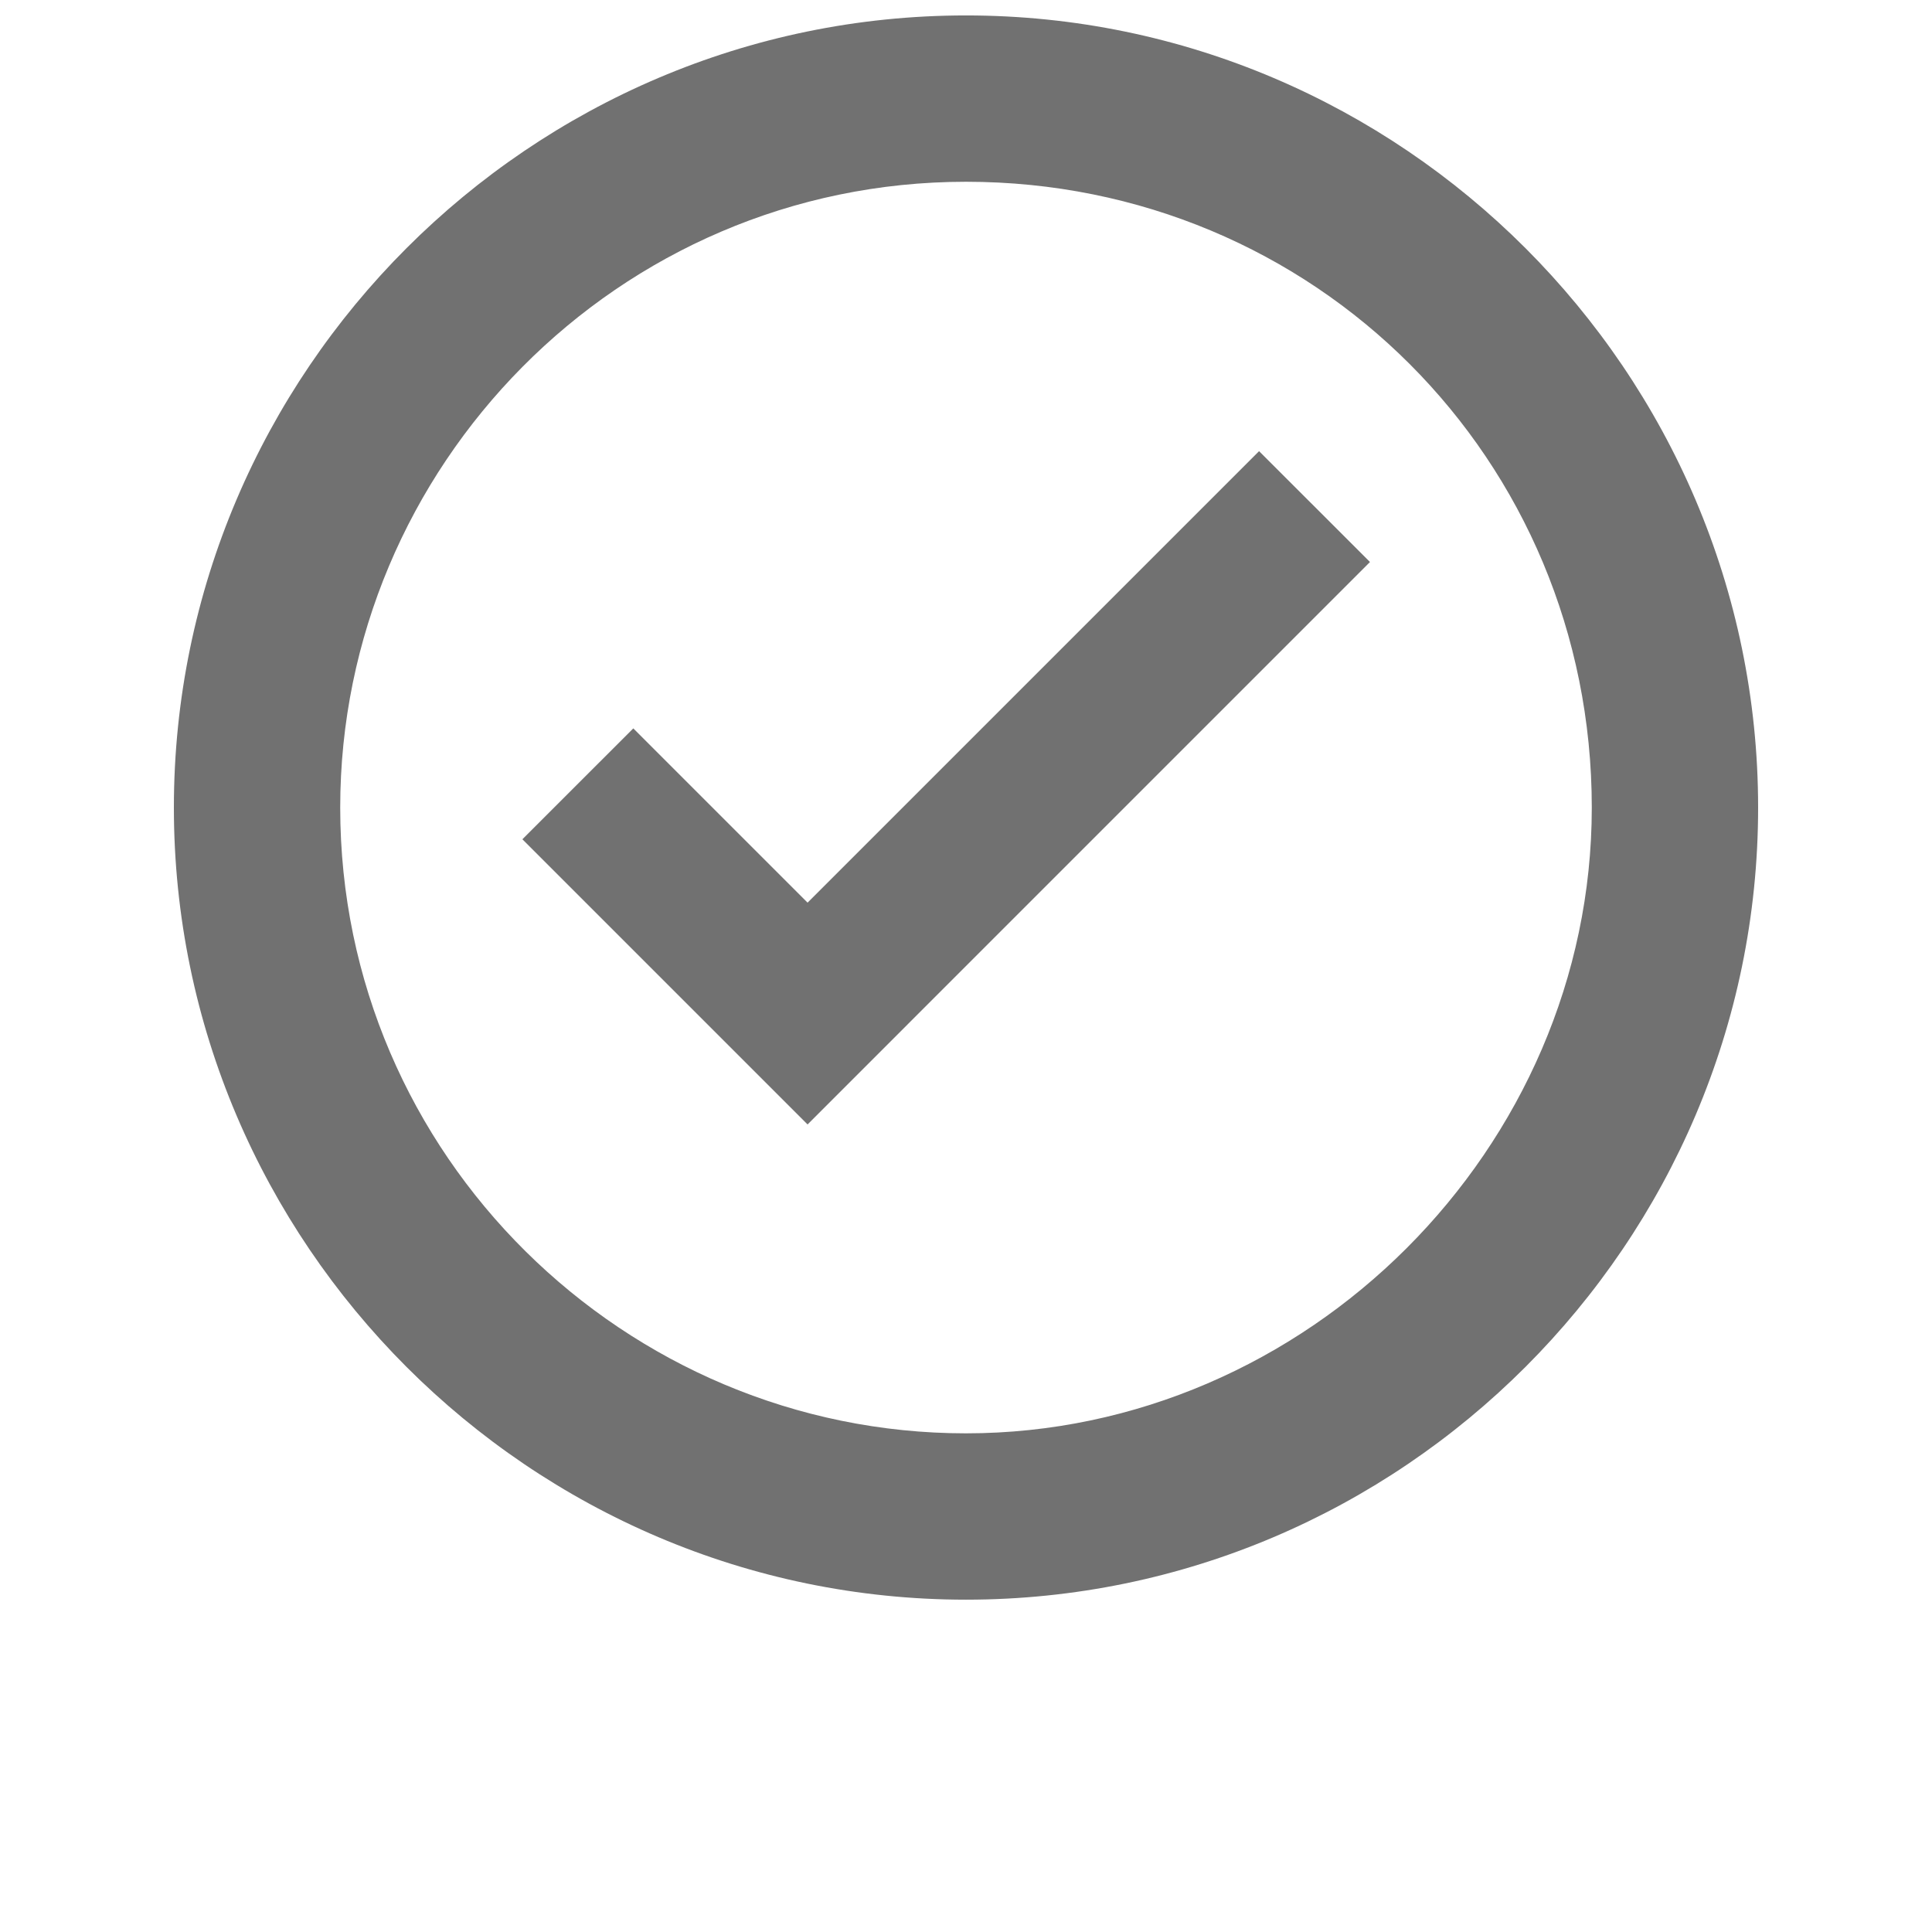 <?xml version="1.0" encoding="UTF-8"?>
<!-- Uploaded to: SVG Repo, www.svgrepo.com, Generator: SVG Repo Mixer Tools -->
<svg width="800px" height="800px" version="1.1" viewBox="144 144 512 512" xmlns="http://www.w3.org/2000/svg">
 <defs>
  <clipPath id="a">
   <path d="m190 148.09h420v419.91h-420z"/>
  </clipPath>
 </defs>
 <g clip-path="url(#a)">
  <path d="m400 148.09c-115.46 0-209.92 94.465-209.92 209.92s94.465 209.92 209.92 209.92 209.92-94.465 209.92-209.92c-0.004-115.46-94.469-209.92-209.92-209.92zm0 375.76c-90.266 0-165.84-73.473-165.84-165.84 0-90.266 73.473-165.84 165.84-165.84s165.84 73.473 165.84 165.84c0 90.266-75.57 165.84-165.84 165.84z" fill="#717171"/>
 </g>
 <path d="m507.06 292.94-119.66 119.66-29.387 29.391-75.574-75.574 29.391-29.387 46.184 46.18 119.65-119.65z" fill="#717171"/>
</svg>